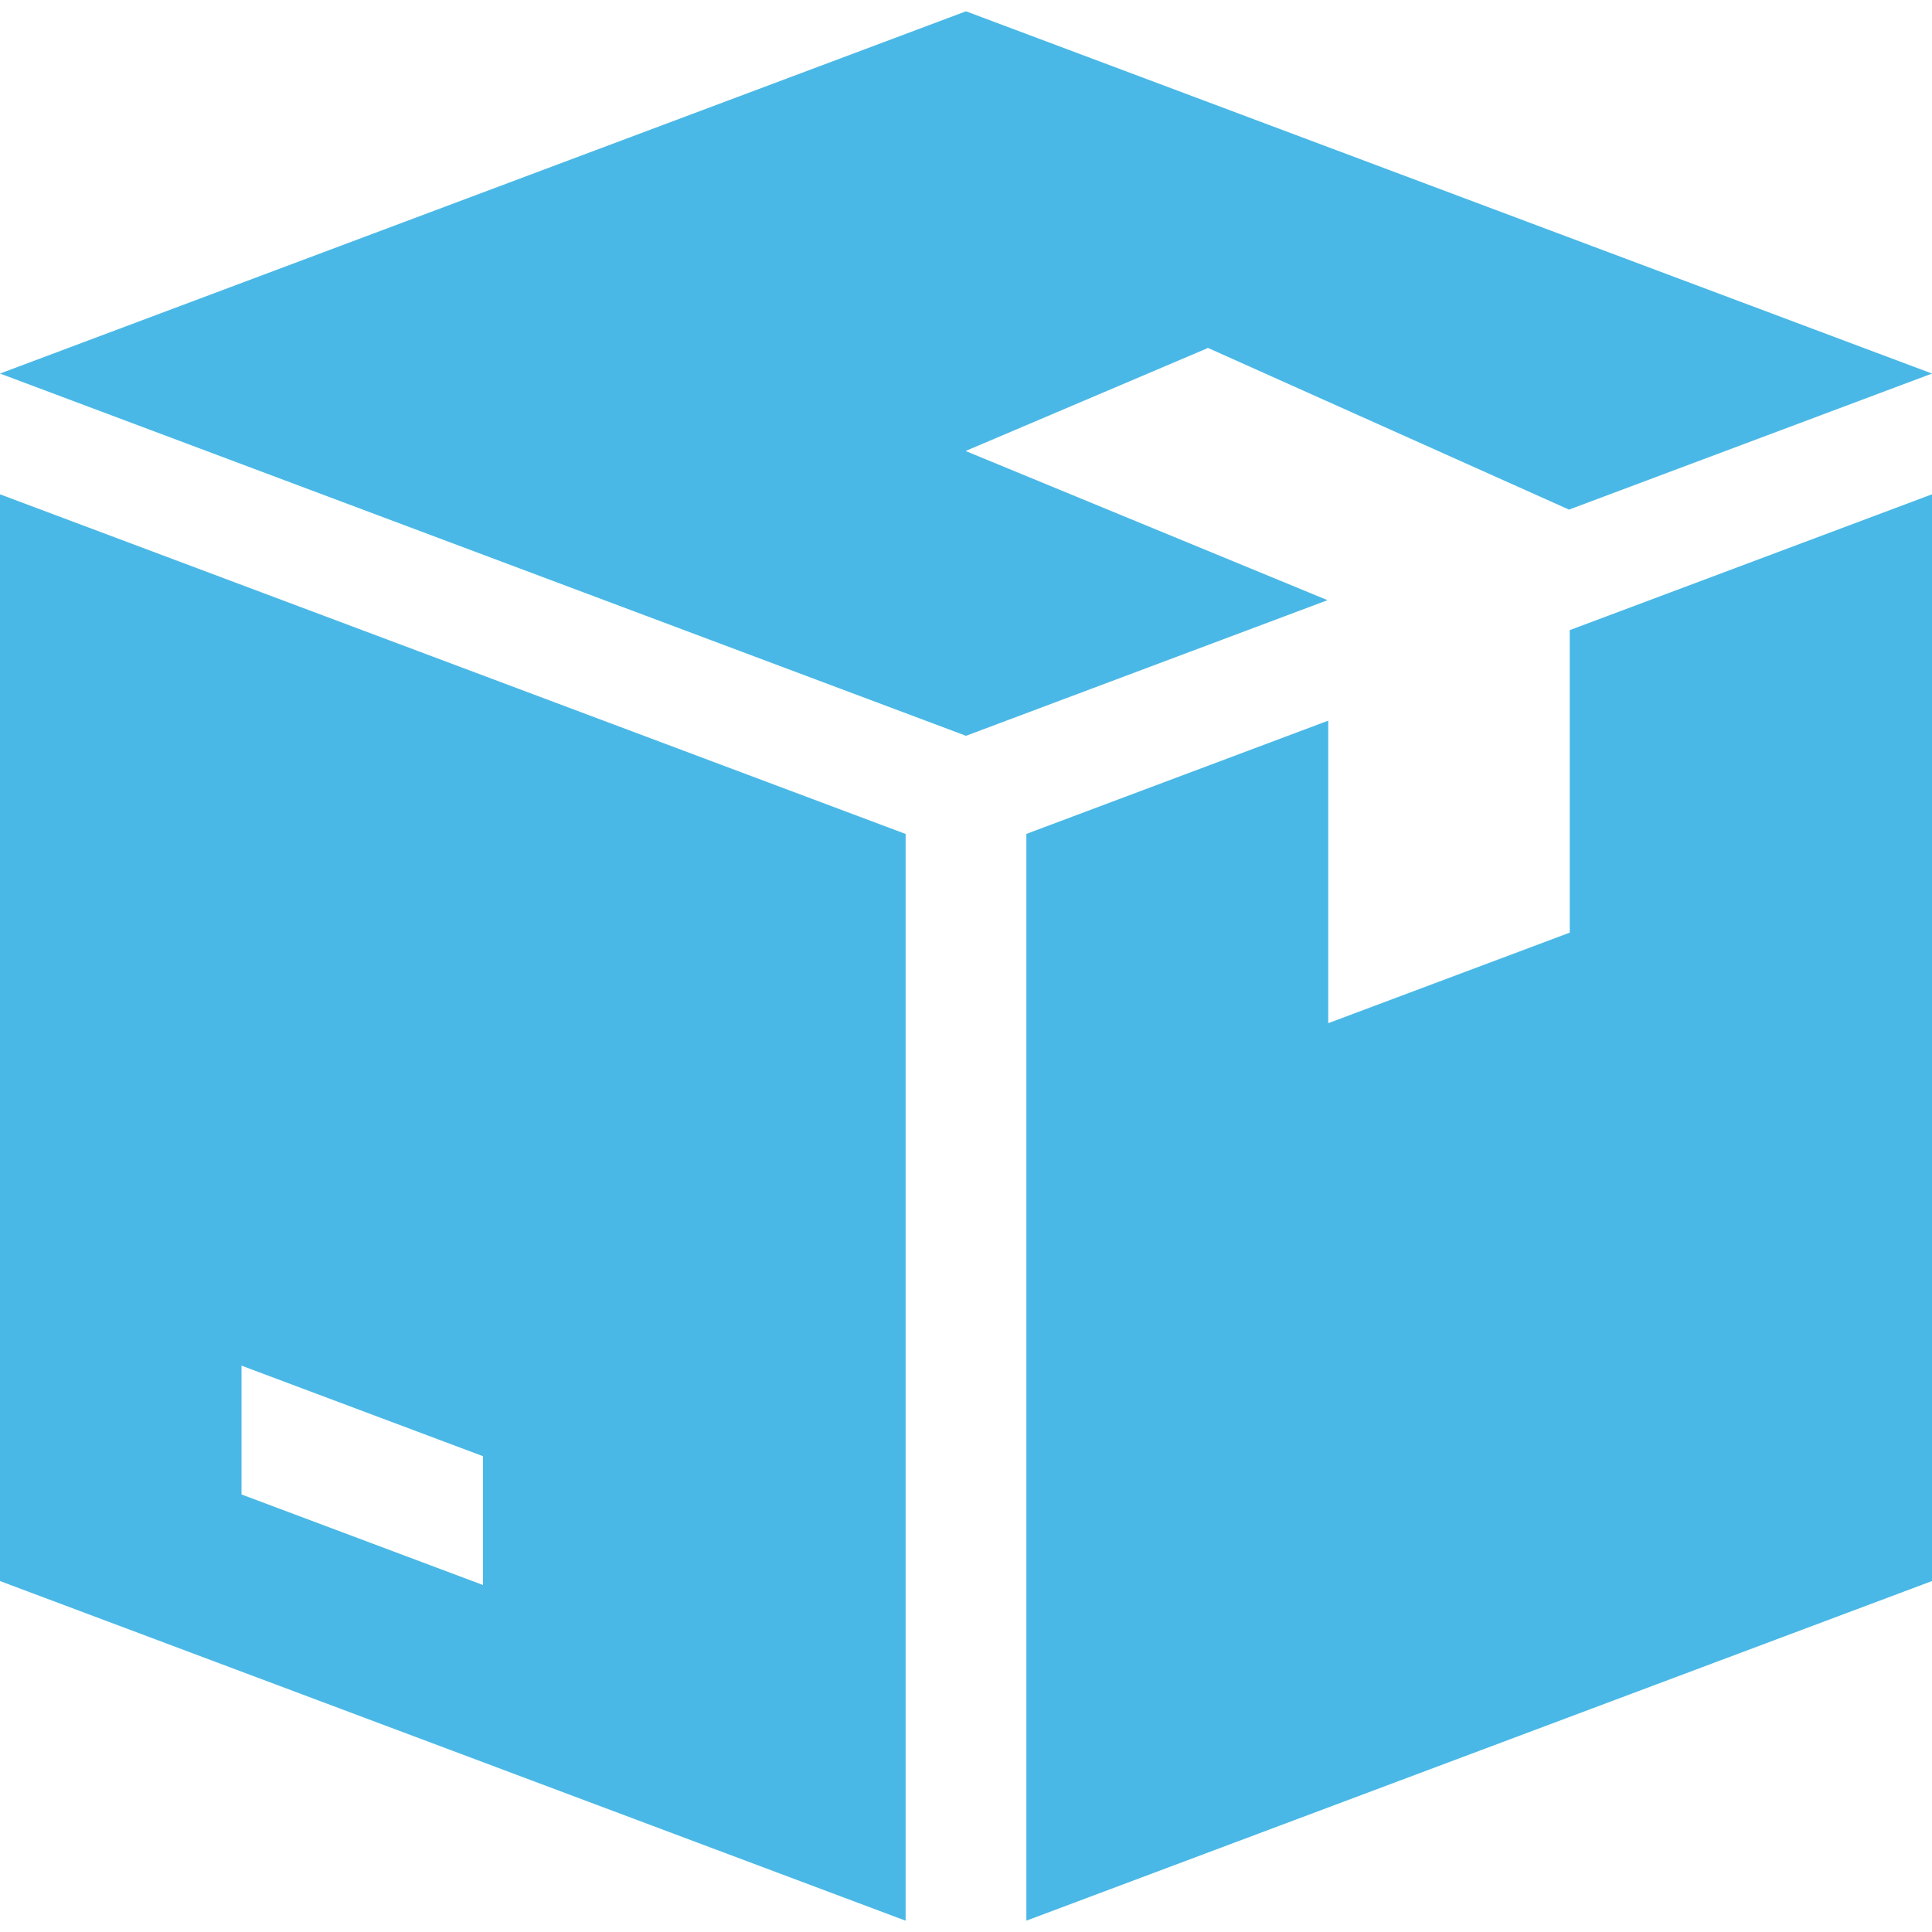 <svg width="40" height="40" viewBox="0 0 40 40" fill="none" xmlns="http://www.w3.org/2000/svg"><path d="M25 7.209v-.01l7.485 3.352L40 7.734l-20-7.5-20 7.5 20 7.5 7.485-2.808L20 9.341v-.007l5-2.125zM0 10.234v22.5l18.75 7.032v-22.5L0 10.234zm10 22.582l-5-1.875v-2.667l5 1.875v2.667zm22.5-19.77v6.263l-5 1.875V14.92l-6.25 2.345v22.5L40 32.734v-22.5l-7.5 2.812z" fill="#4AB8E6"/></svg>